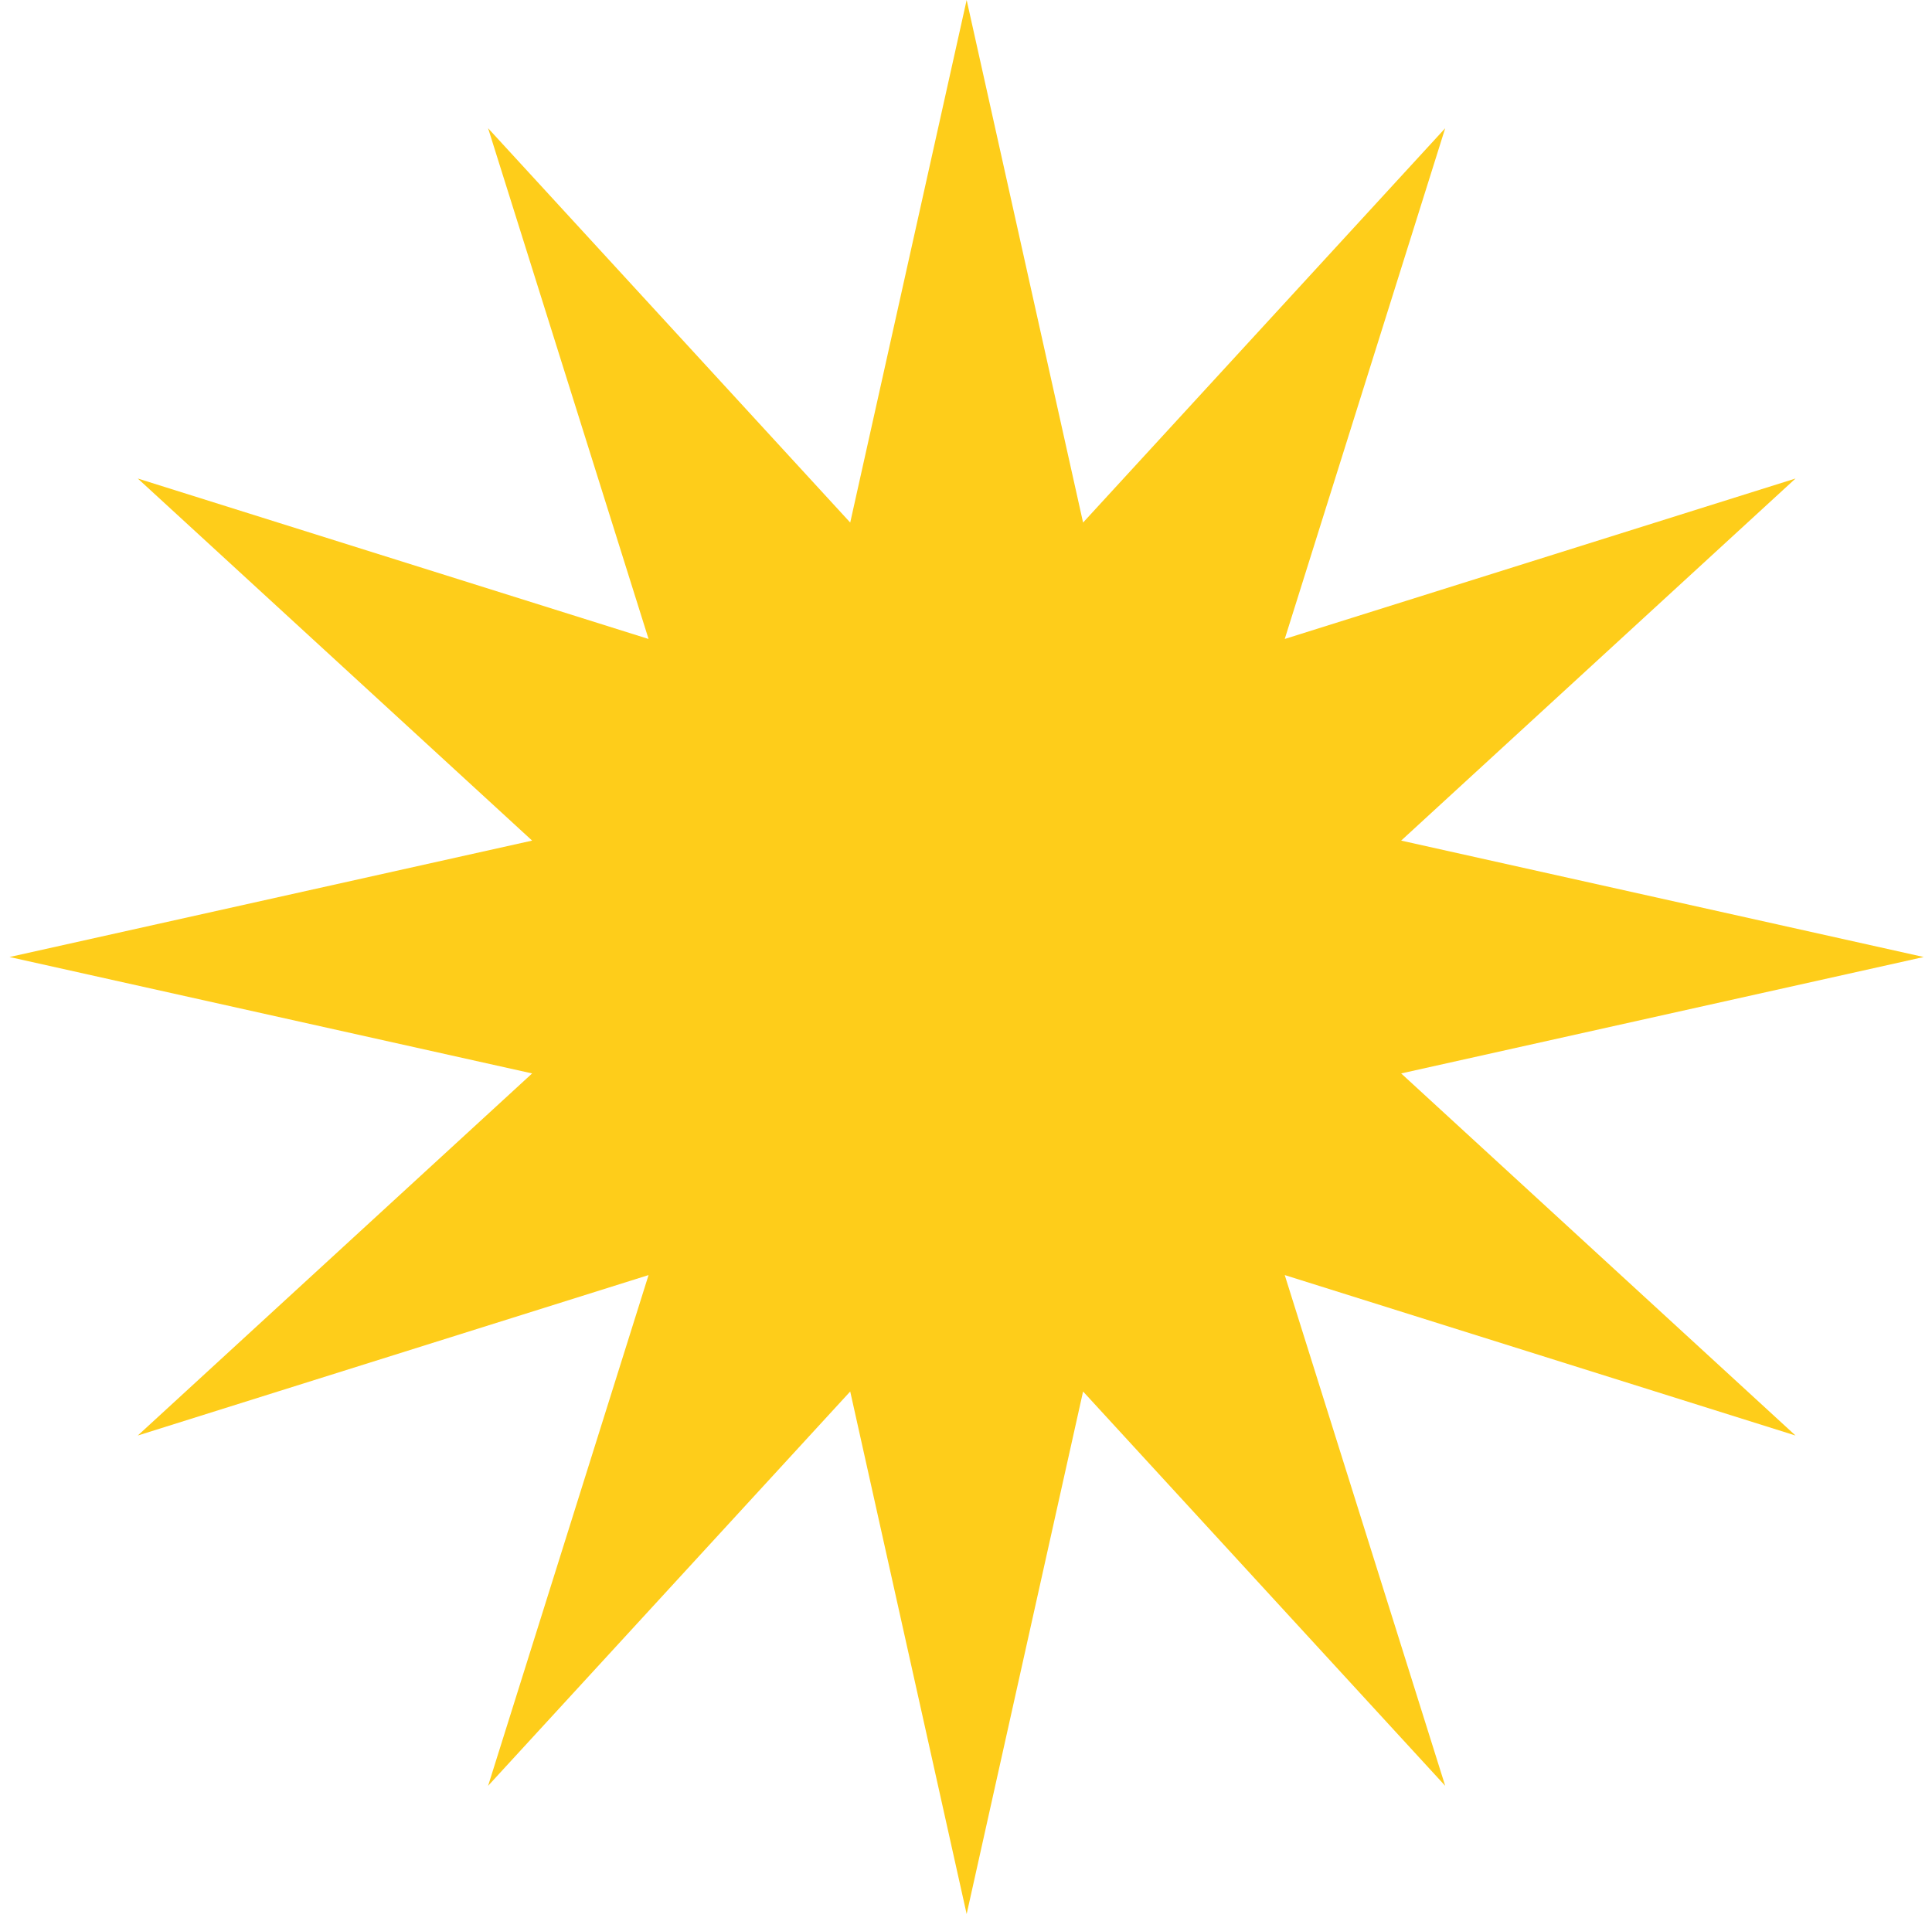 <?xml version="1.0" encoding="UTF-8"?> <svg xmlns="http://www.w3.org/2000/svg" width="179" height="178" viewBox="0 0 179 178" fill="none"> <path d="M89.56 0L100.347 48.419L133.898 11.88L119.031 59.206L166.356 44.338L129.818 77.889L178.236 88.676L129.818 99.463L166.356 133.014L119.031 118.147L133.898 165.472L100.347 128.934L89.56 177.353L78.773 128.934L45.222 165.472L60.089 118.147L12.764 133.014L49.302 99.463L0.884 88.676L49.302 77.889L12.764 44.338L60.089 59.206L45.222 11.88L78.773 48.419L89.56 0Z" fill="#FECD1A"></path> </svg> 